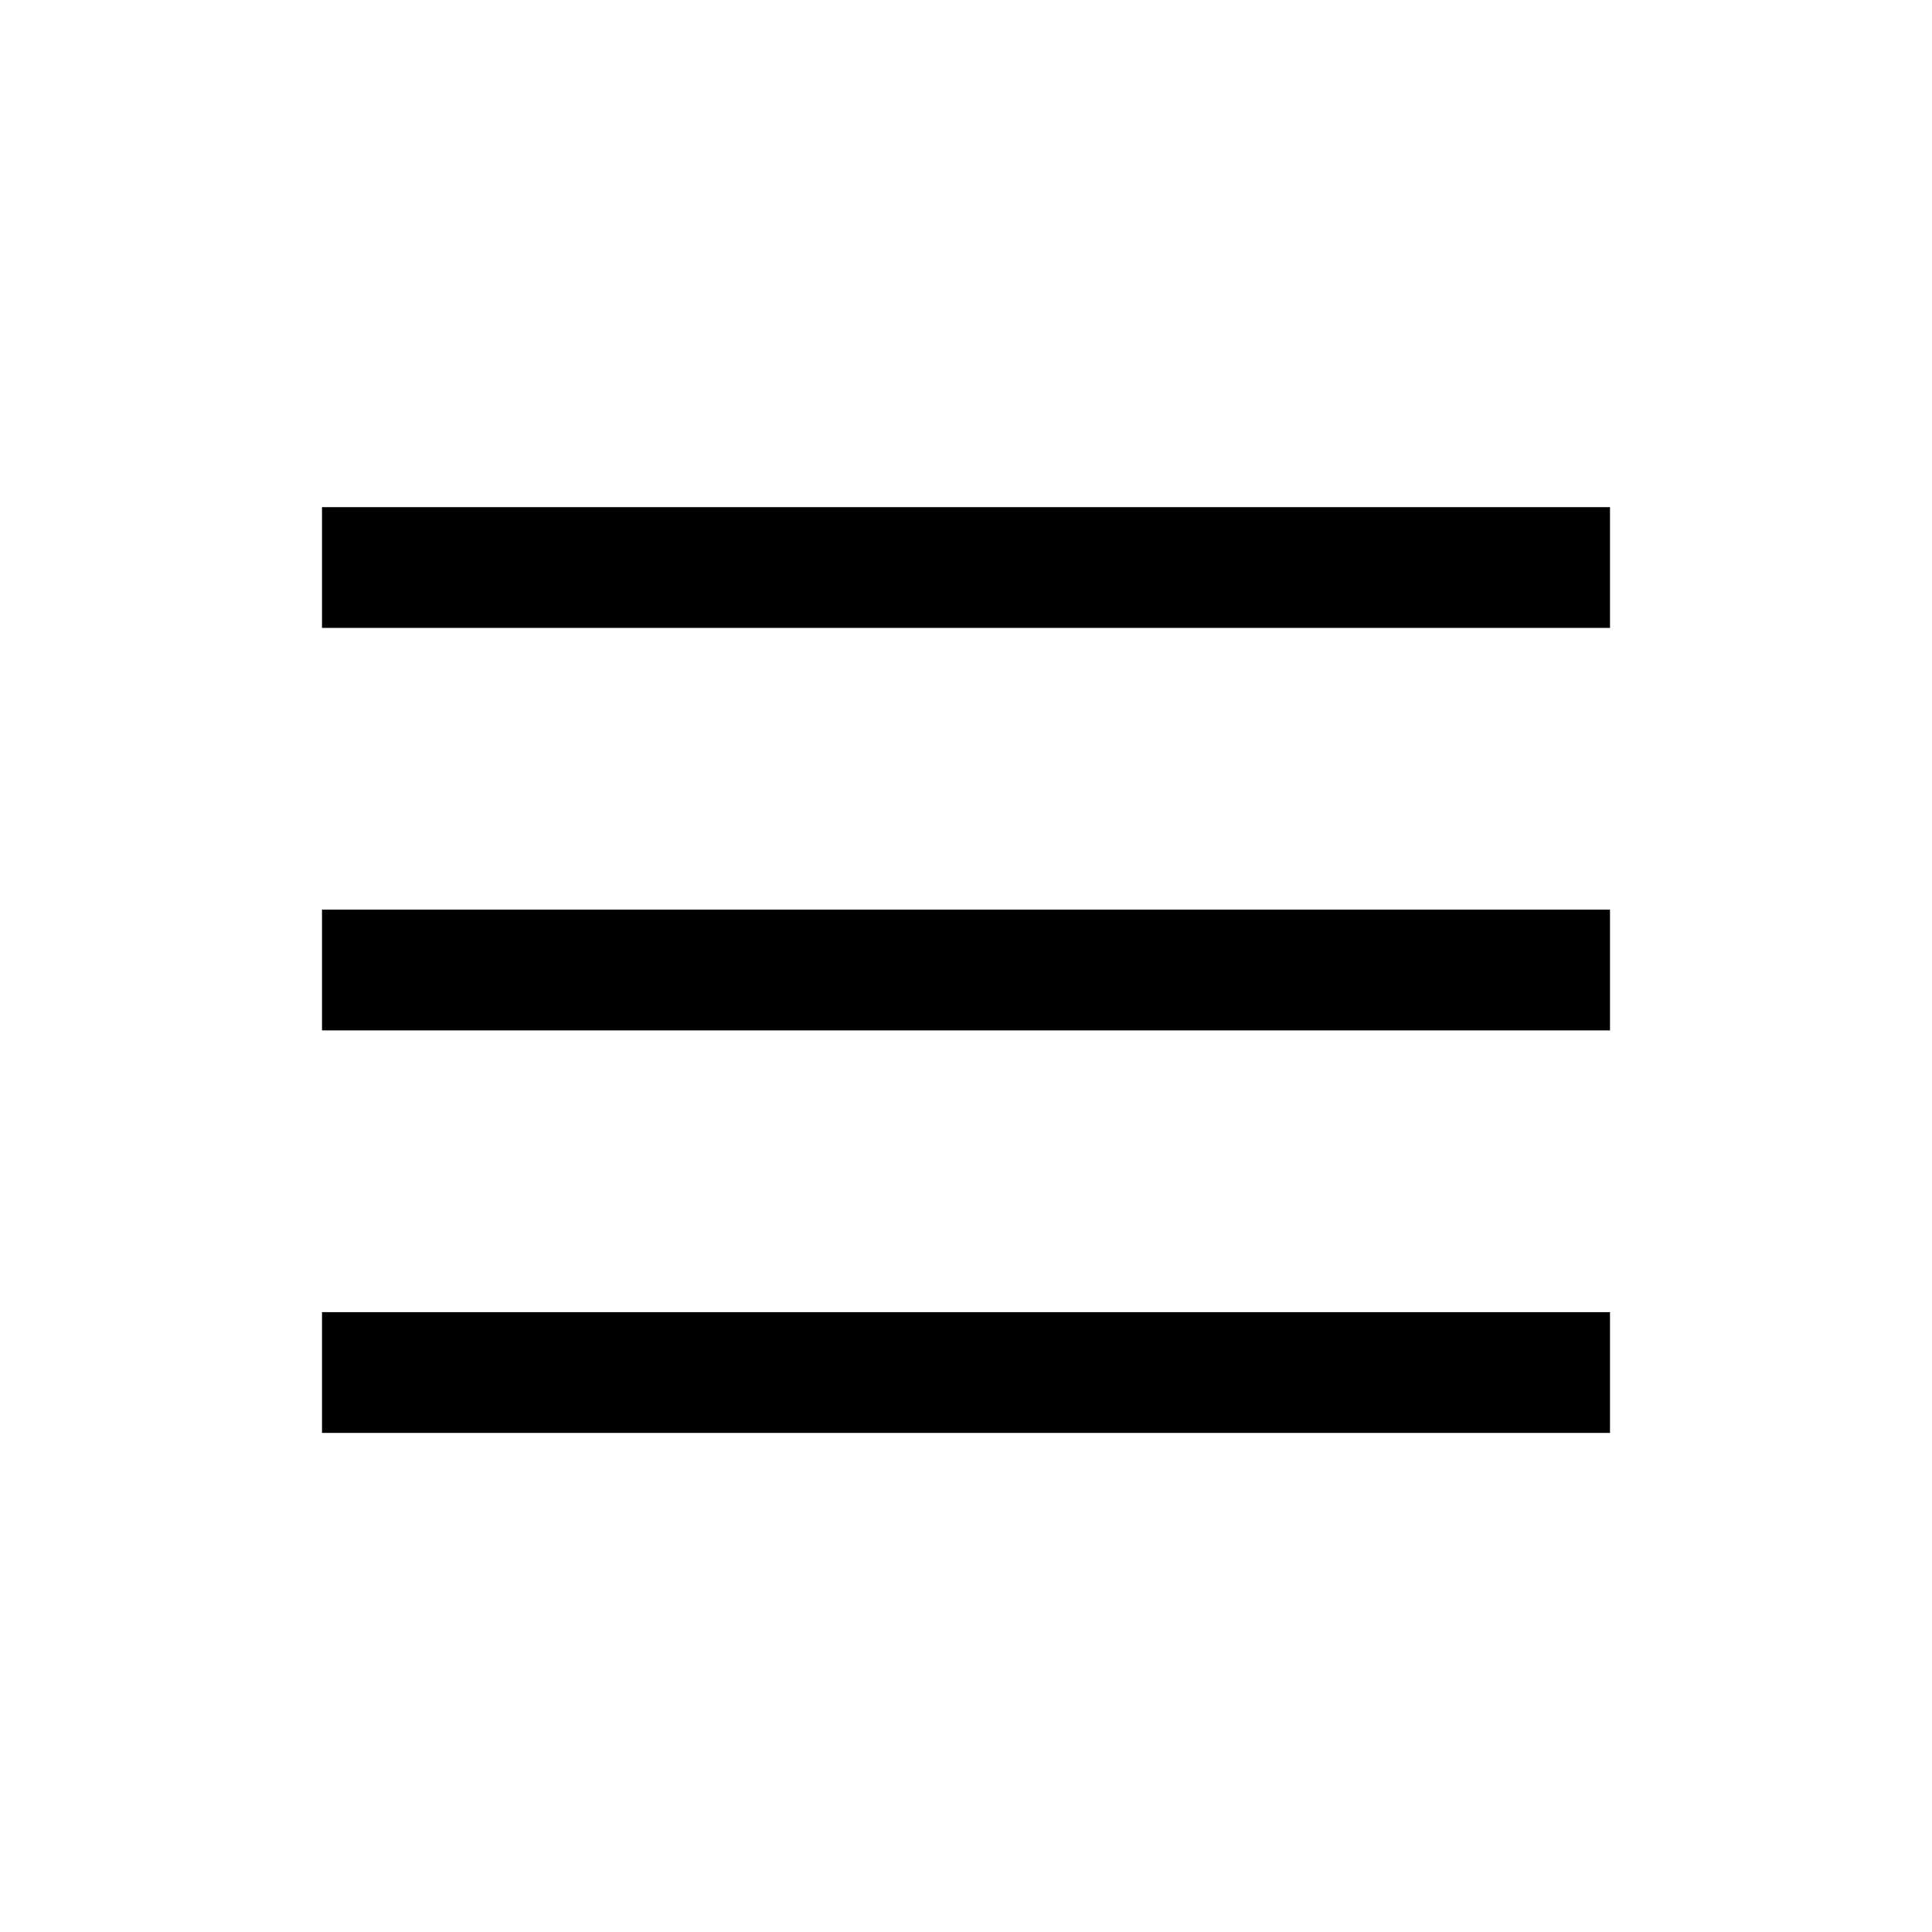 <?xml version="1.0" encoding="UTF-8"?><svg id="Layer_2" xmlns="http://www.w3.org/2000/svg" viewBox="0 0 24 24"><g id="_1.5px"><g id="menu"><rect id="regular_general_menu_background" width="24" height="24" style="fill:none;"/><path id="Path_13_Copy_5_Stroke_6" d="m20,12.8H4v-1.5h16v1.5Z"/><path id="Path_13_Copy_8_Stroke_" d="m20,17.8H4v-1.5h16v1.5Z"/><path id="Path_13_Copy_7_Stroke_5" d="m20,7.8H4v-1.5h16v1.5Z"/></g></g></svg>